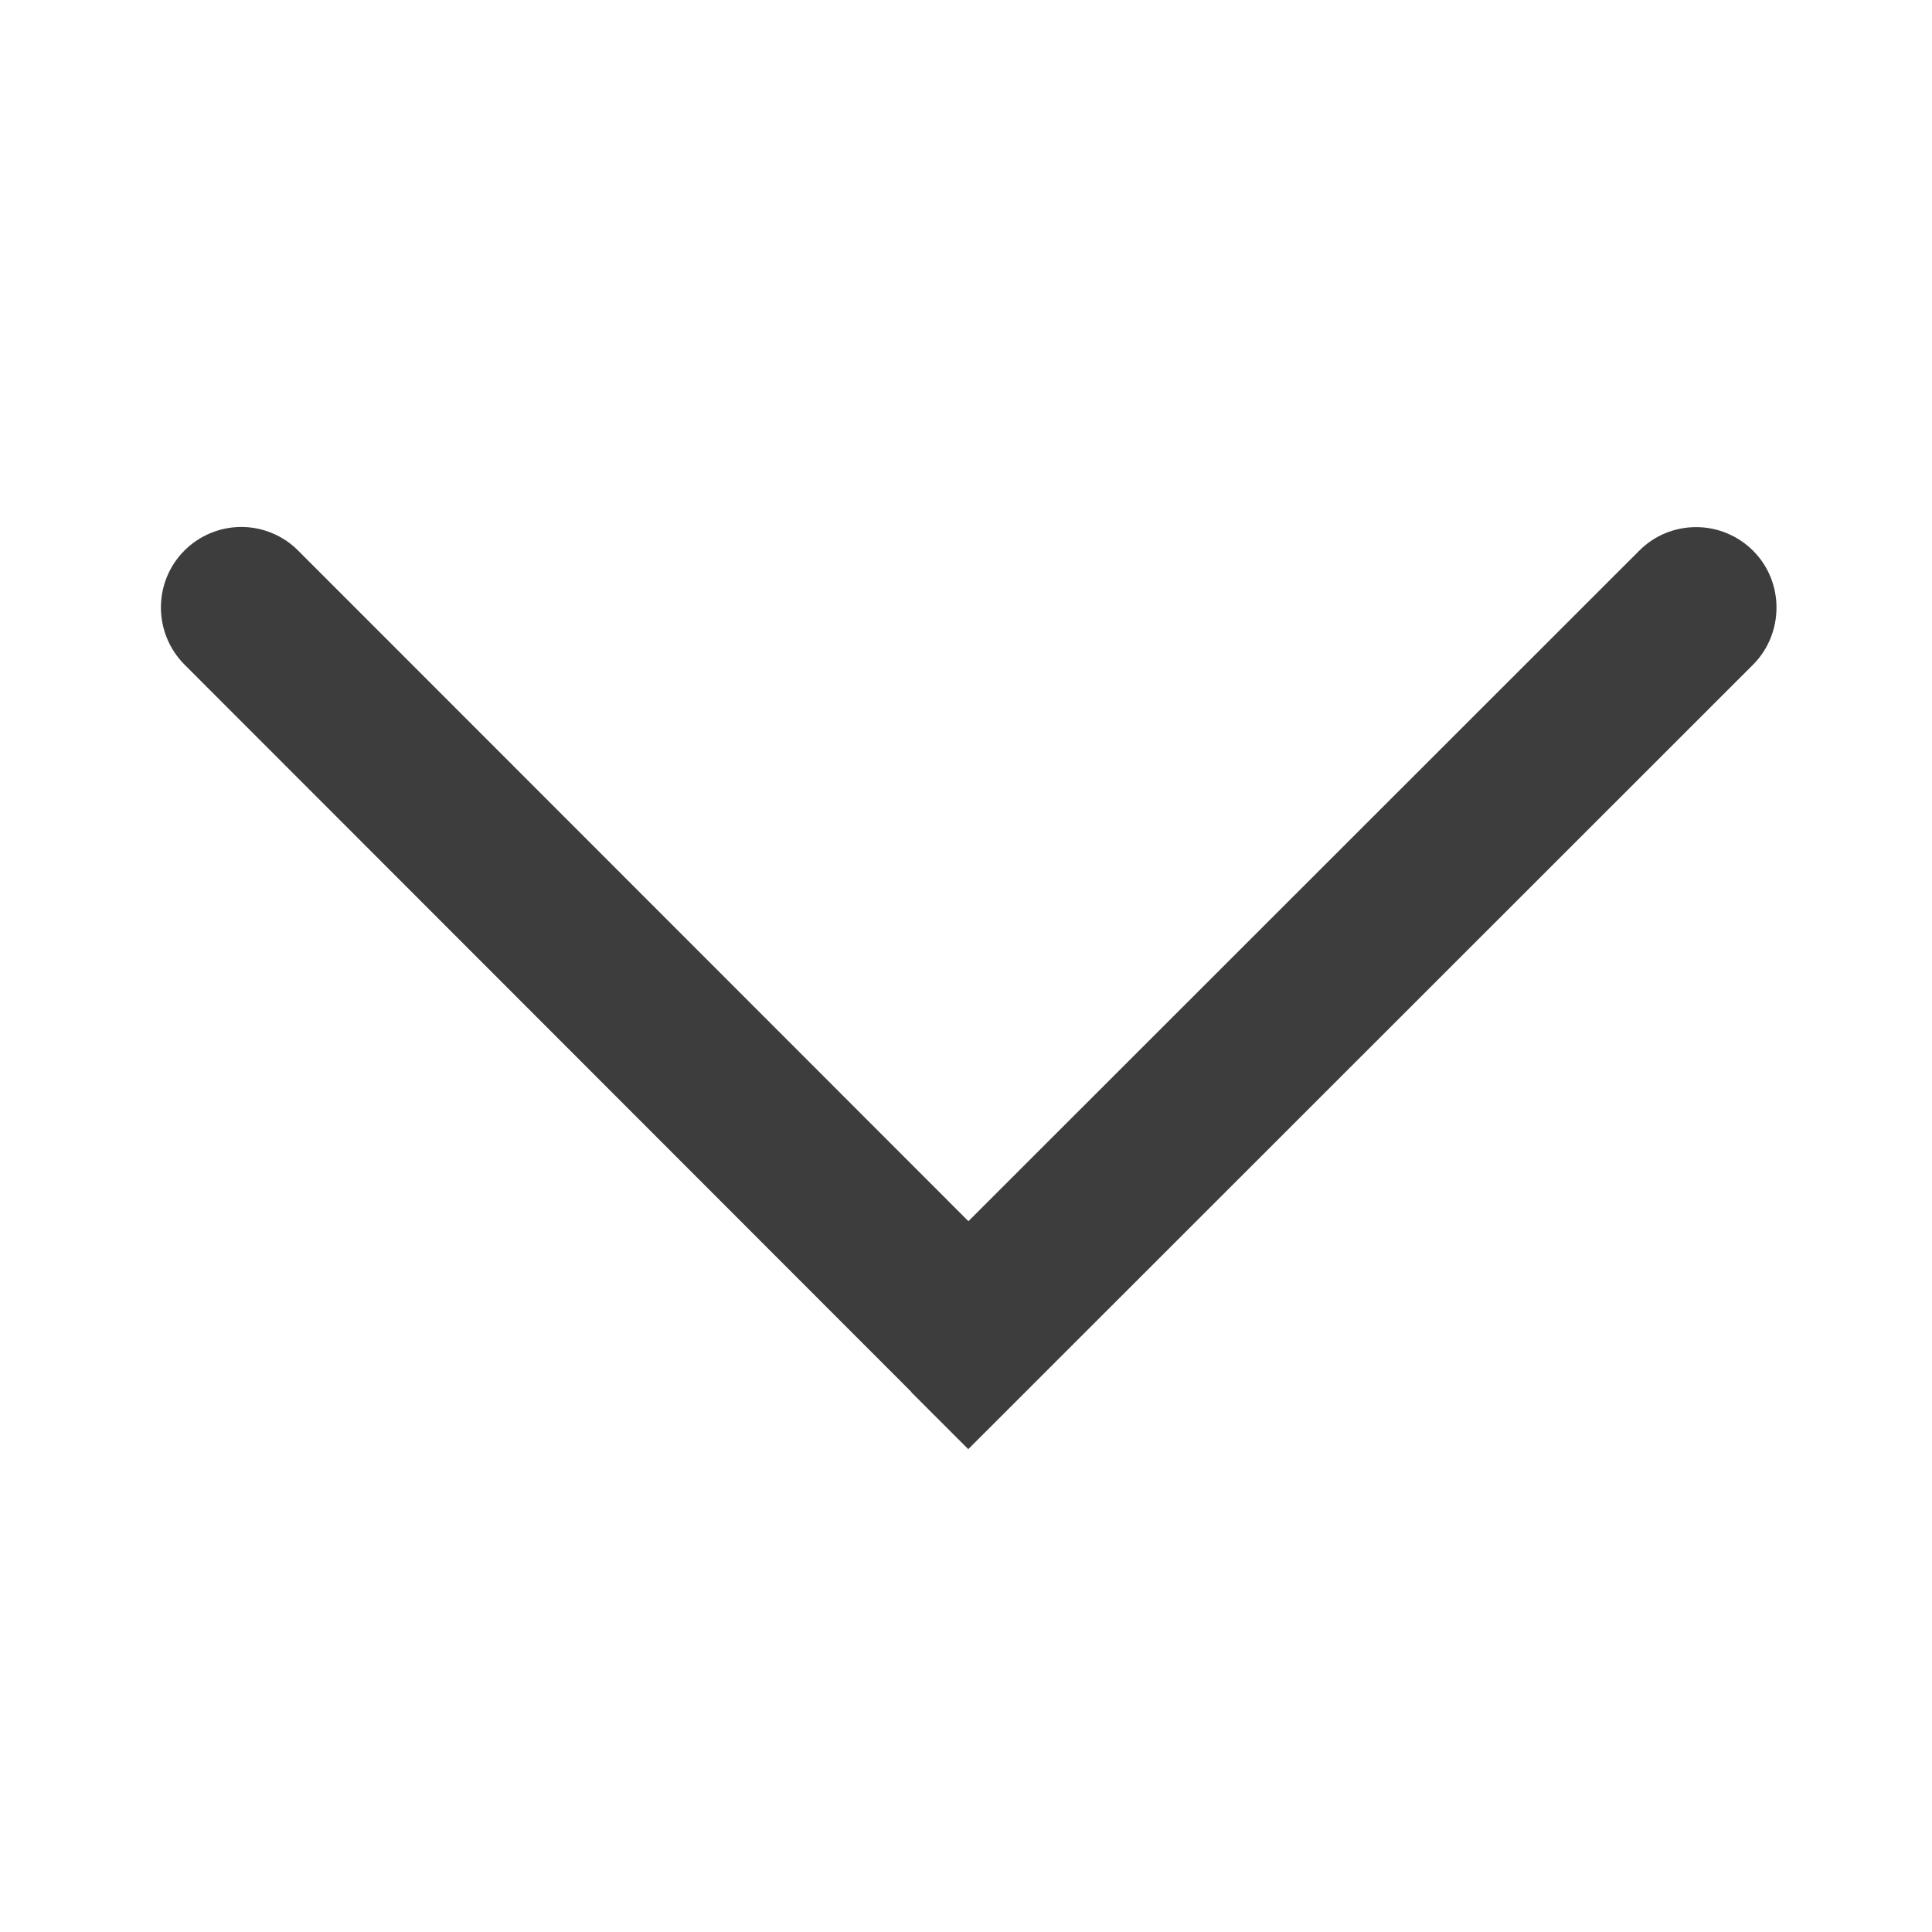 <?xml version="1.0" encoding="UTF-8"?>
<svg width="12px" height="12px" viewBox="0 0 12 12" version="1.1" xmlns="http://www.w3.org/2000/svg" xmlns:xlink="http://www.w3.org/1999/xlink">
    <title>收起箭头小</title>
    <defs>
        <filter id="filter-1">
            <feColorMatrix in="SourceGraphic" type="matrix" values="0 0 0 0 0.4 0 0 0 0 0.4 0 0 0 0 0.4 0 0 0 1 0"></feColorMatrix>
        </filter>
        <filter id="filter-2">
            <feColorMatrix in="SourceGraphic" type="matrix" values="0 0 0 0 0.4 0 0 0 0 0.4 0 0 0 0 0.4 0 0 0 1 0"></feColorMatrix>
        </filter>
    </defs>
    <g id="1.5.9" stroke="none" stroke-width="1" fill="none" fill-rule="evenodd">
        <g id="解决方案下拉菜单栏鼠标点击备份-4" transform="translate(-532, -42)">
            <g id="编组-38" transform="translate(78, 22)" filter="url(#filter-1)">
                <g transform="translate(410, 13)" filter="url(#filter-2)" id="收起箭头小">
                    <g transform="translate(50, 13) scale(1, -1) translate(-50, -13) translate(44, 7)">
                        <rect id="矩形" fill="#000000" fill-rule="nonzero" opacity="0" x="0" y="0" width="12" height="12"></rect>
                        <path d="M5.66,3.353 L6.014,2.999 L10.889,7.872 C11.081,8.065 11.084,8.384 10.889,8.579 C10.795,8.673 10.668,8.726 10.535,8.726 C10.402,8.726 10.275,8.674 10.181,8.579 L6.015,4.415 L1.852,8.58 C1.759,8.674 1.631,8.727 1.499,8.727 C1.366,8.727 1.239,8.674 1.145,8.58 C0.951,8.385 0.951,8.069 1.145,7.873 L5.641,3.374 L5.661,3.354 L5.66,3.353 Z" id="路径" fill="#3D3D3D" fill-rule="nonzero"></path>
                    </g>
                </g>
            </g>
        </g>
    </g>
</svg>